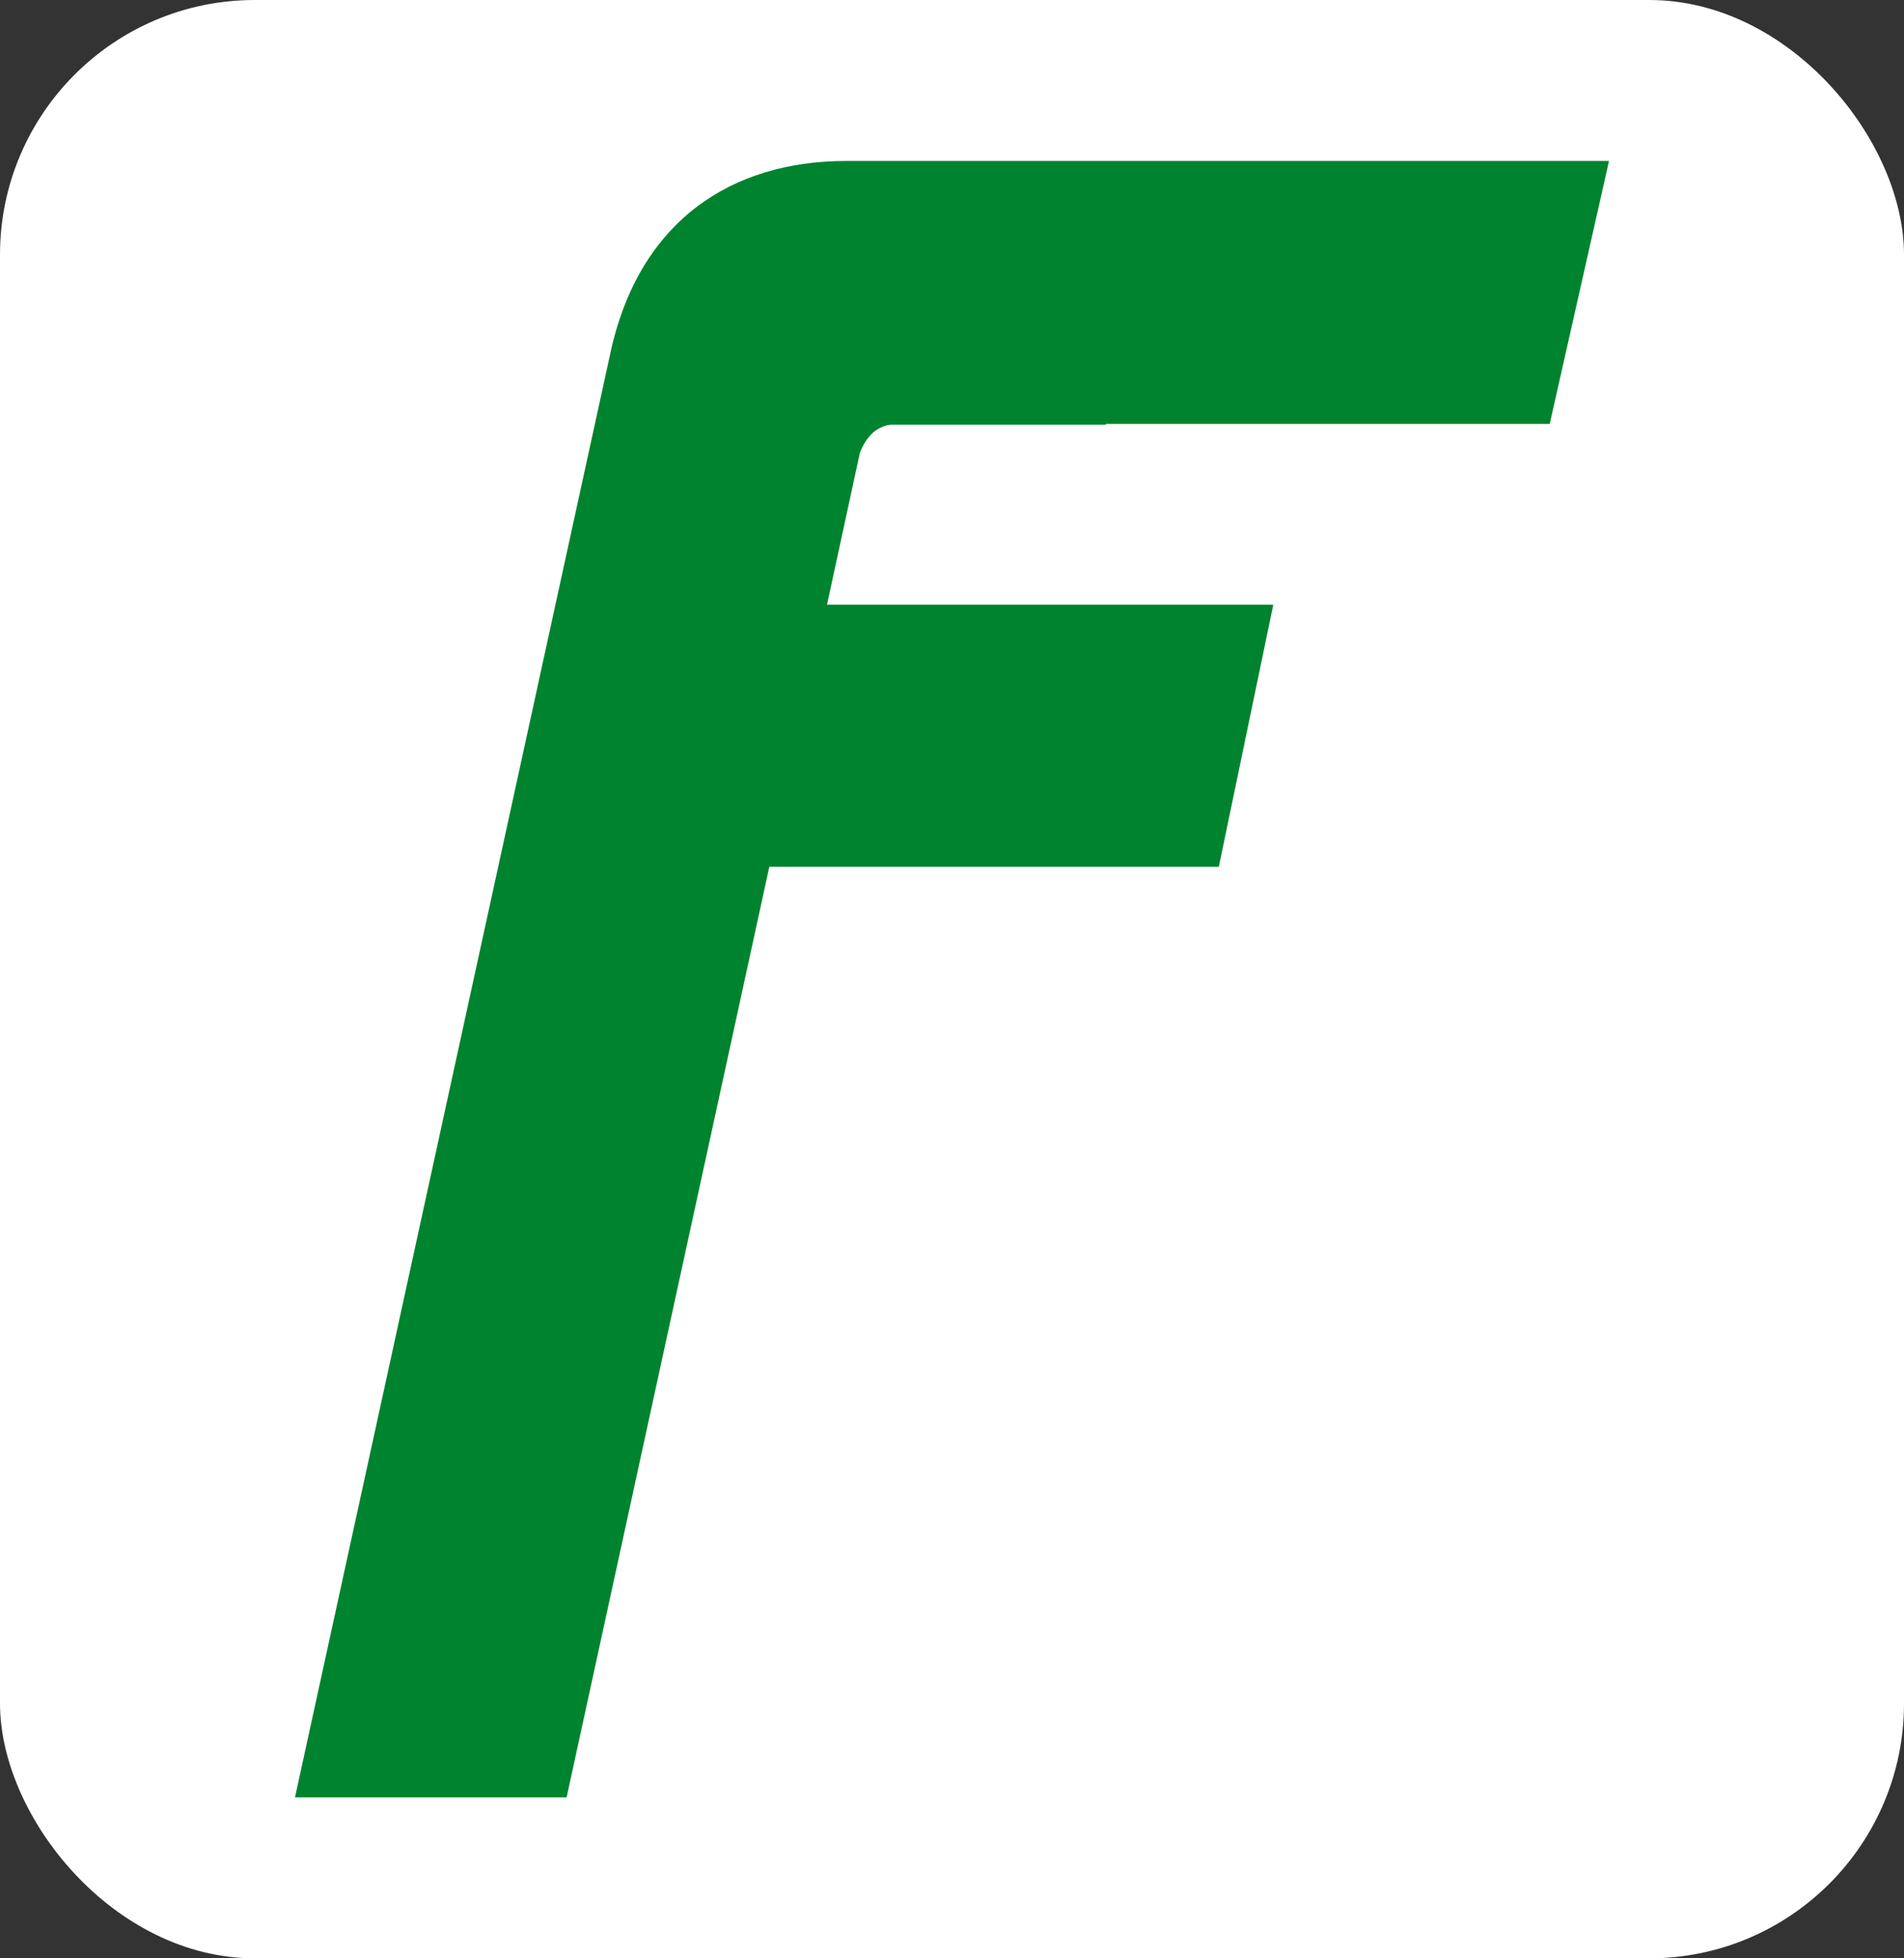 <?xml version="1.0" encoding="UTF-8"?> <svg xmlns="http://www.w3.org/2000/svg" width="142" height="146" viewBox="0 0 142 146" fill="none"><rect x="0" y="0" width="142" height="146" fill="#333333" stroke="none"/><rect width="142" height="146" rx="19" fill="white"></rect><path d="M42.257 134H22L45.544 26.222C47.695 16.452 54.567 12 63.112 12H120L115.578 31.602H82.473V31.663H66.518C66.1 31.663 65.622 31.849 65.144 32.22C64.666 32.653 64.367 33.148 64.128 33.766L61.678 45.082H94.962L90.899 64.621H57.376L42.257 134Z" fill="#00832E"></path></svg> 